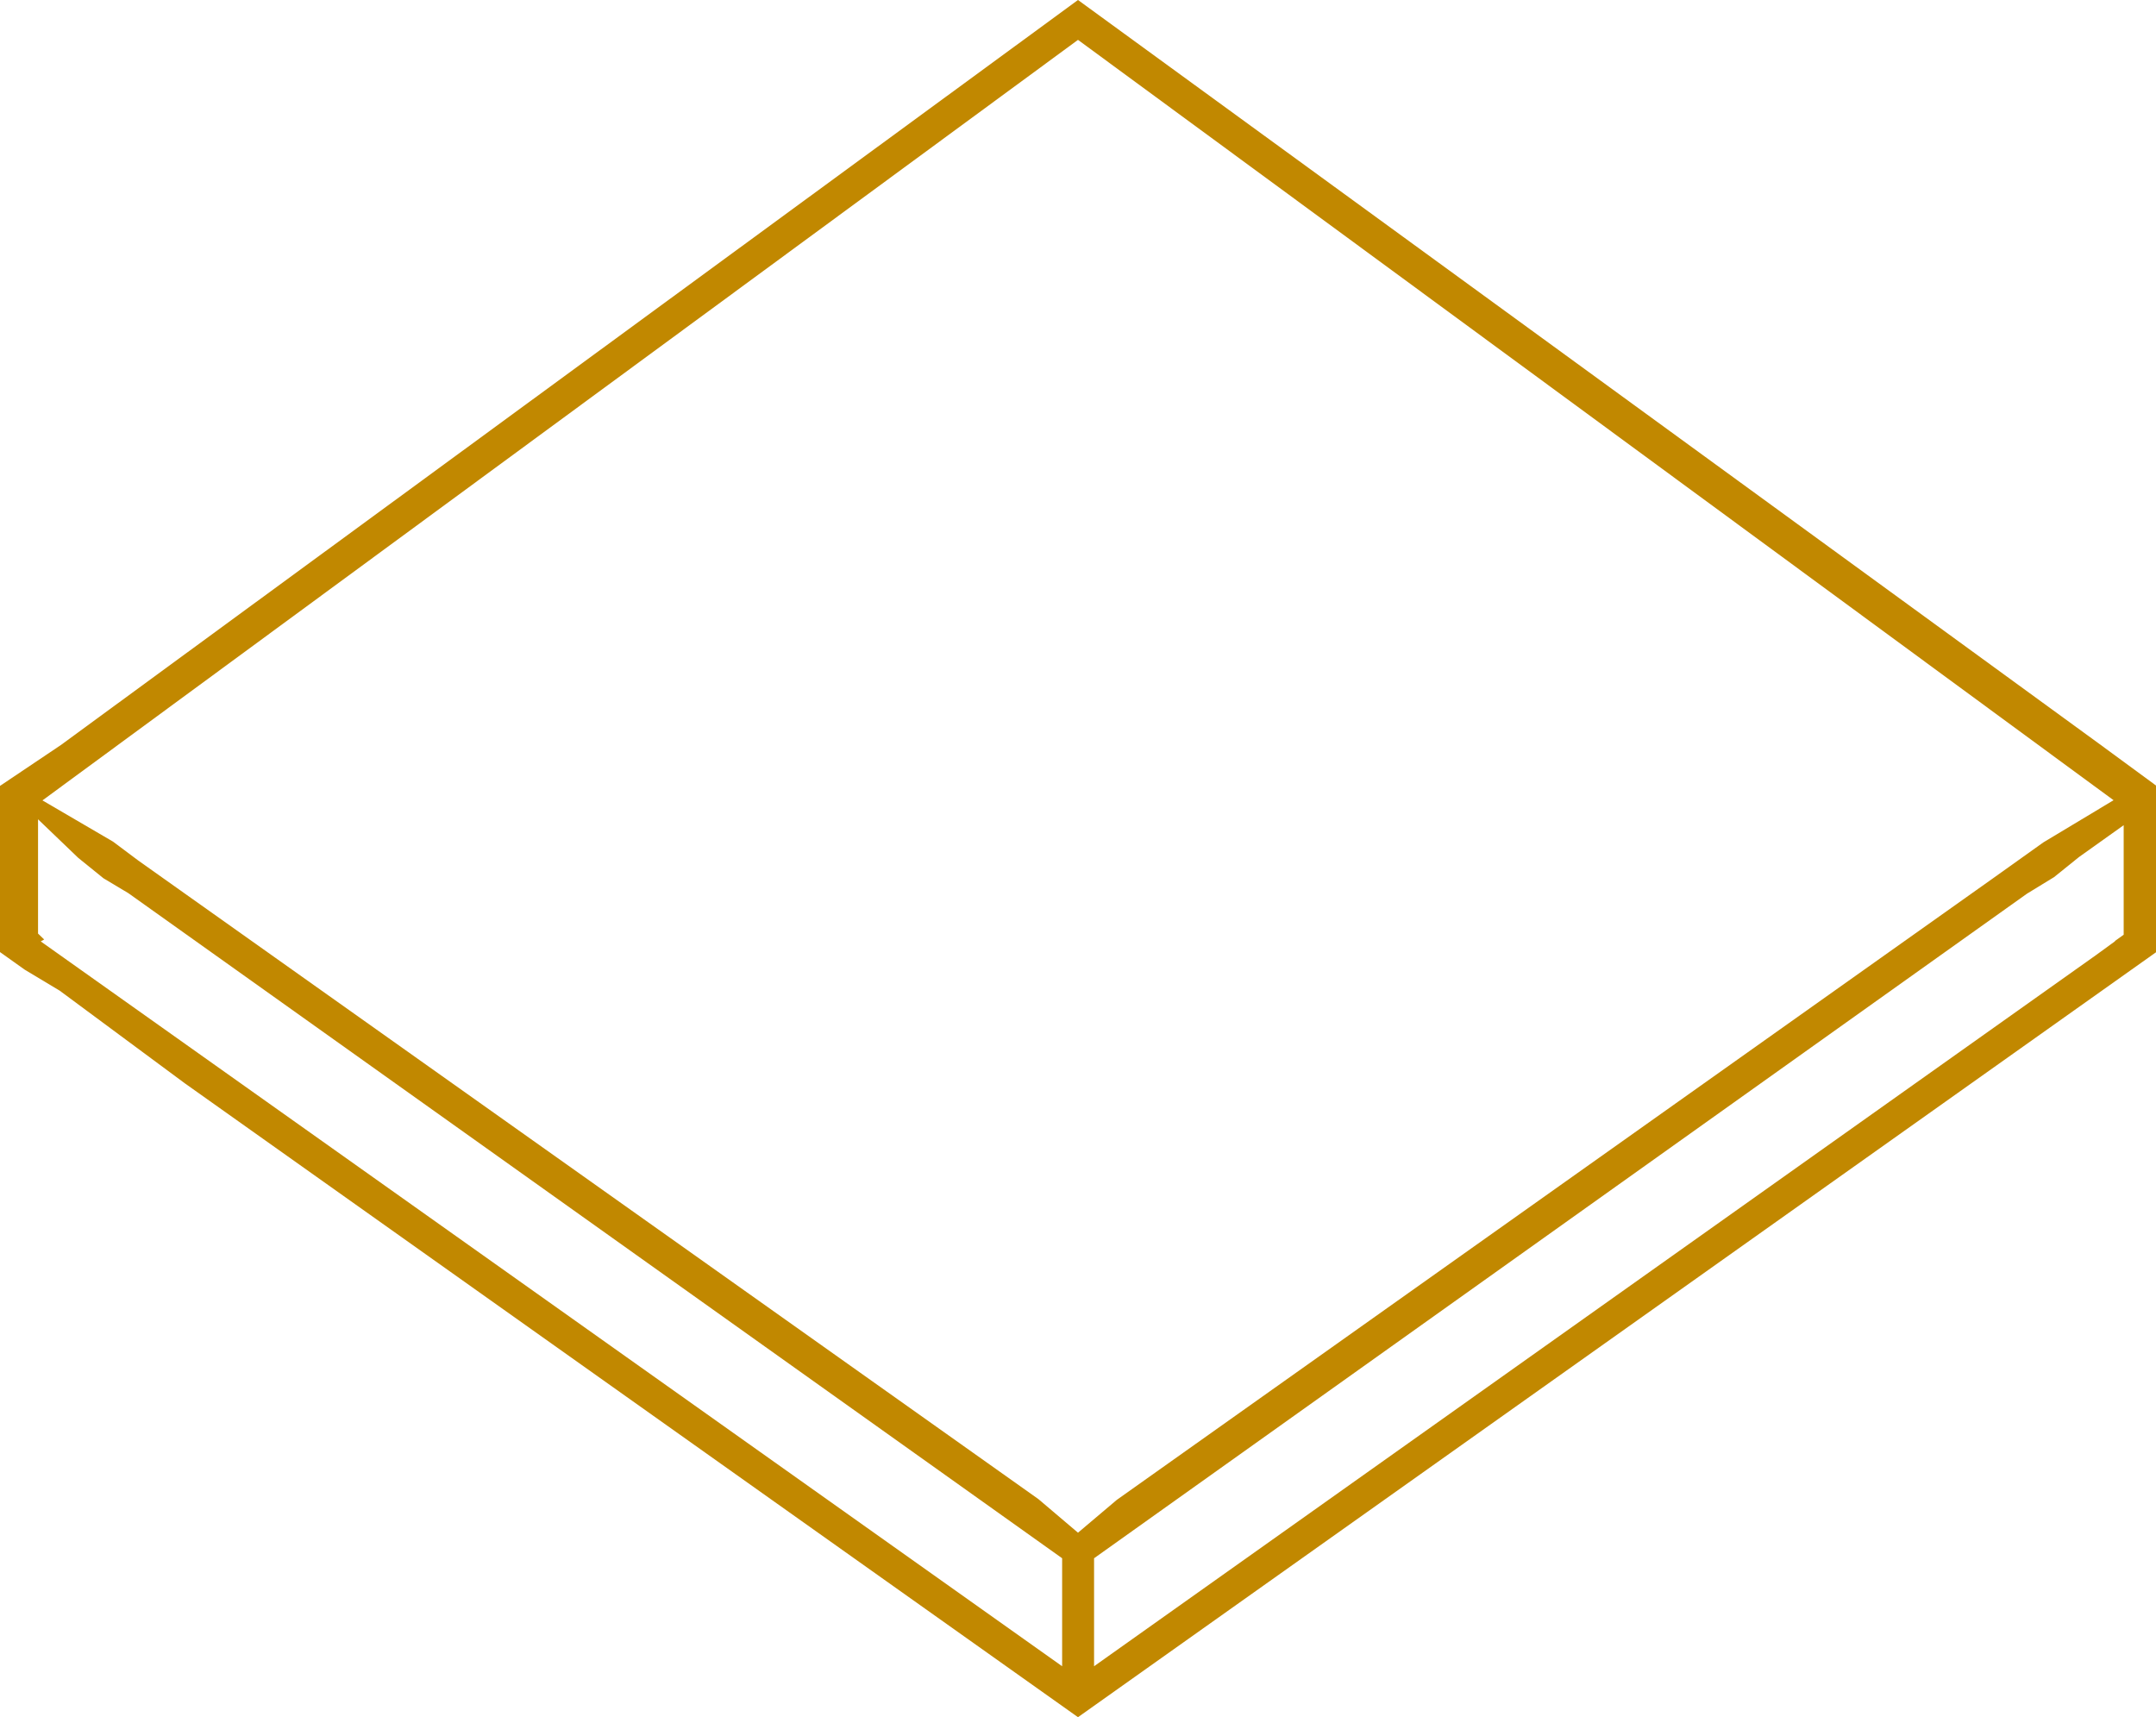 <?xml version="1.0" encoding="UTF-8"?>
<svg width="139.353px" height="110.994px" viewBox="0 0 139.353 110.994" version="1.1" xmlns="http://www.w3.org/2000/svg" xmlns:xlink="http://www.w3.org/1999/xlink">
    <title>Combined shape 315</title>
    <g id="Page-1" stroke="none" stroke-width="1" fill="none" fill-rule="evenodd">
        <g id="Artboard" transform="translate(-356.822, -368.503)" fill="#C18800">
            <g id="top" transform="translate(-62, -62)">
                <g id="Grupa-6" transform="translate(336, 333)">
                    <path d="M152.498,97.503 L218.616,145.662 L222.175,148.276 L222.175,159.055 L152.498,208.496 L94.772,167.527 L86.678,161.534 L84.416,160.177 L82.822,159.042 L82.822,148.301 L86.752,145.662 L152.498,97.503 Z M85.281,150.459 L85.281,157.846 L85.677,158.228 L85.454,158.352 L151.473,205.203 L151.473,198.223 L91.115,155.232 L89.508,154.27 L87.877,152.95 L85.281,150.459 Z M220.086,150.841 L217.195,152.901 L215.588,154.196 L213.833,155.269 L153.537,198.223 L153.537,205.203 L218.295,159.239 L219.53,158.34 L219.518,158.327 L220.086,157.92 L220.086,150.841 Z M152.498,100.08 L85.566,149.238 L90.126,151.902 L91.757,153.123 L149.94,194.4 L152.498,196.571 L155.007,194.449 L211.559,154.331 L214.896,151.951 L219.432,149.226 L152.498,100.08 Z" id="Combined-shape-315"></path>
                </g>
            </g>
        </g>
    </g>
</svg>